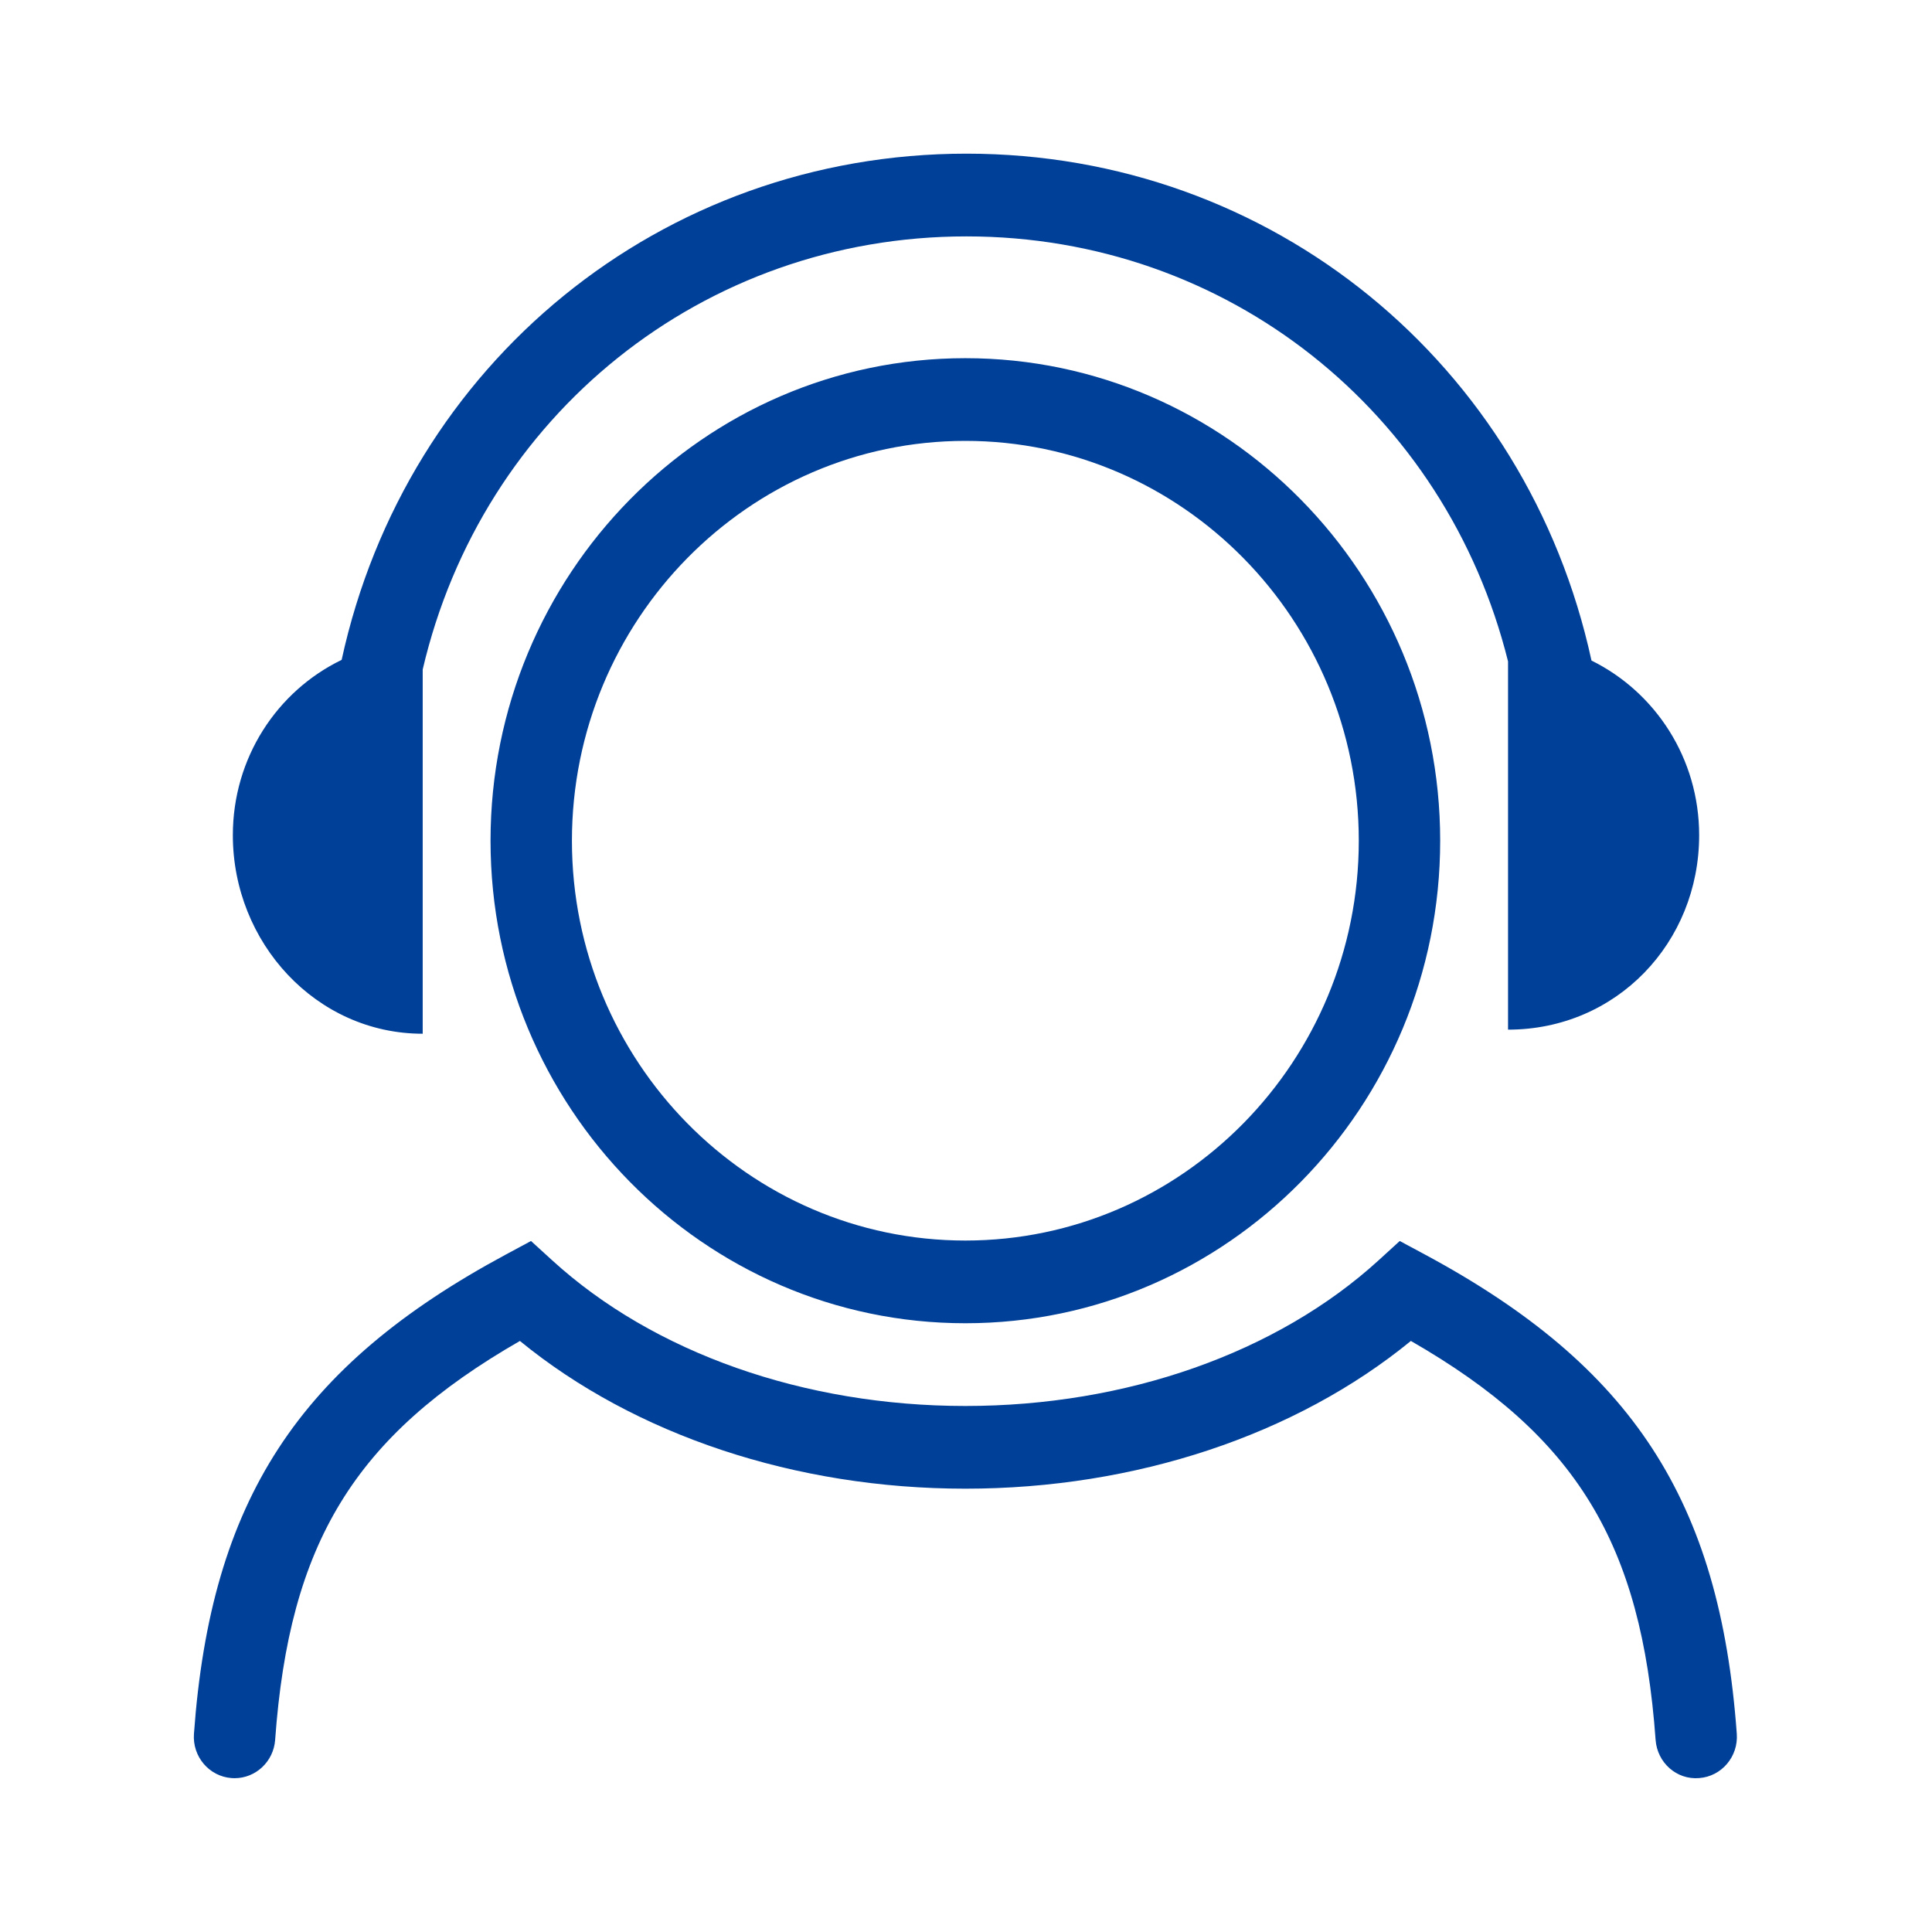 <?xml version="1.0" standalone="no"?><!DOCTYPE svg PUBLIC "-//W3C//DTD SVG 1.1//EN" "http://www.w3.org/Graphics/SVG/1.1/DTD/svg11.dtd"><svg t="1686815290014" class="icon" viewBox="0 0 1024 1024" version="1.1" xmlns="http://www.w3.org/2000/svg" p-id="63251" xmlns:xlink="http://www.w3.org/1999/xlink" width="200" height="200"><path d="M511.659 189.842c-138.769 0-251.667 114.735-251.667 255.754 0 141.007 112.898 255.754 251.667 255.754s251.667-114.735 251.667-255.754c0-141.019-112.898-255.754-251.667-255.754z m0 467.672c-114.978 0-208.524-95.067-208.524-211.918 0-116.839 93.546-211.918 208.524-211.918s208.524 95.067 208.524 211.918-93.546 211.918-208.524 211.918z m243.554 7.395l-13.319-7.152-11.19 10.217c-53.773 49.066-133.612 77.224-219.033 77.224-85.434 0-165.272-28.145-219.021-77.224l-11.202-10.217-13.306 7.152C158.09 724.07 111.736 795.309 102.797 918.959c-0.888 12.066 8.052 22.575 19.935 23.463 0.523 0.049 1.058 0.061 1.593 0.061 11.202 0 20.665-8.794 21.504-20.3 7.517-104.116 41.878-160.954 129.732-211.443 61.022 49.93 146.103 78.294 236.11 78.294s175.088-28.364 236.122-78.306c87.83 50.489 122.203 107.339 129.707 211.431 0.876 12.078 11.117 21.273 23.098 20.264 11.883-0.876 20.811-11.397 19.935-23.463-8.952-123.638-55.318-194.865-165.321-254.051z m-531.175-117.009V354.847c31.429-134.597 148.487-229.554 288.217-229.554 138.222 0 254.124 92.999 287.037 225.273v195.169c57.519 0 101.294-46.135 101.294-103.046 0-40.746-23.207-75.861-57.069-92.586C809.412 192.943 674.195 81.444 512.255 81.444c-161.818 0-296.974 111.317-331.177 268.306C146.851 366.292 123.413 401.614 123.413 442.689c0 56.911 44.128 105.211 100.625 105.211z m0 0" p-id="63252" fill="#004098"></path></svg>